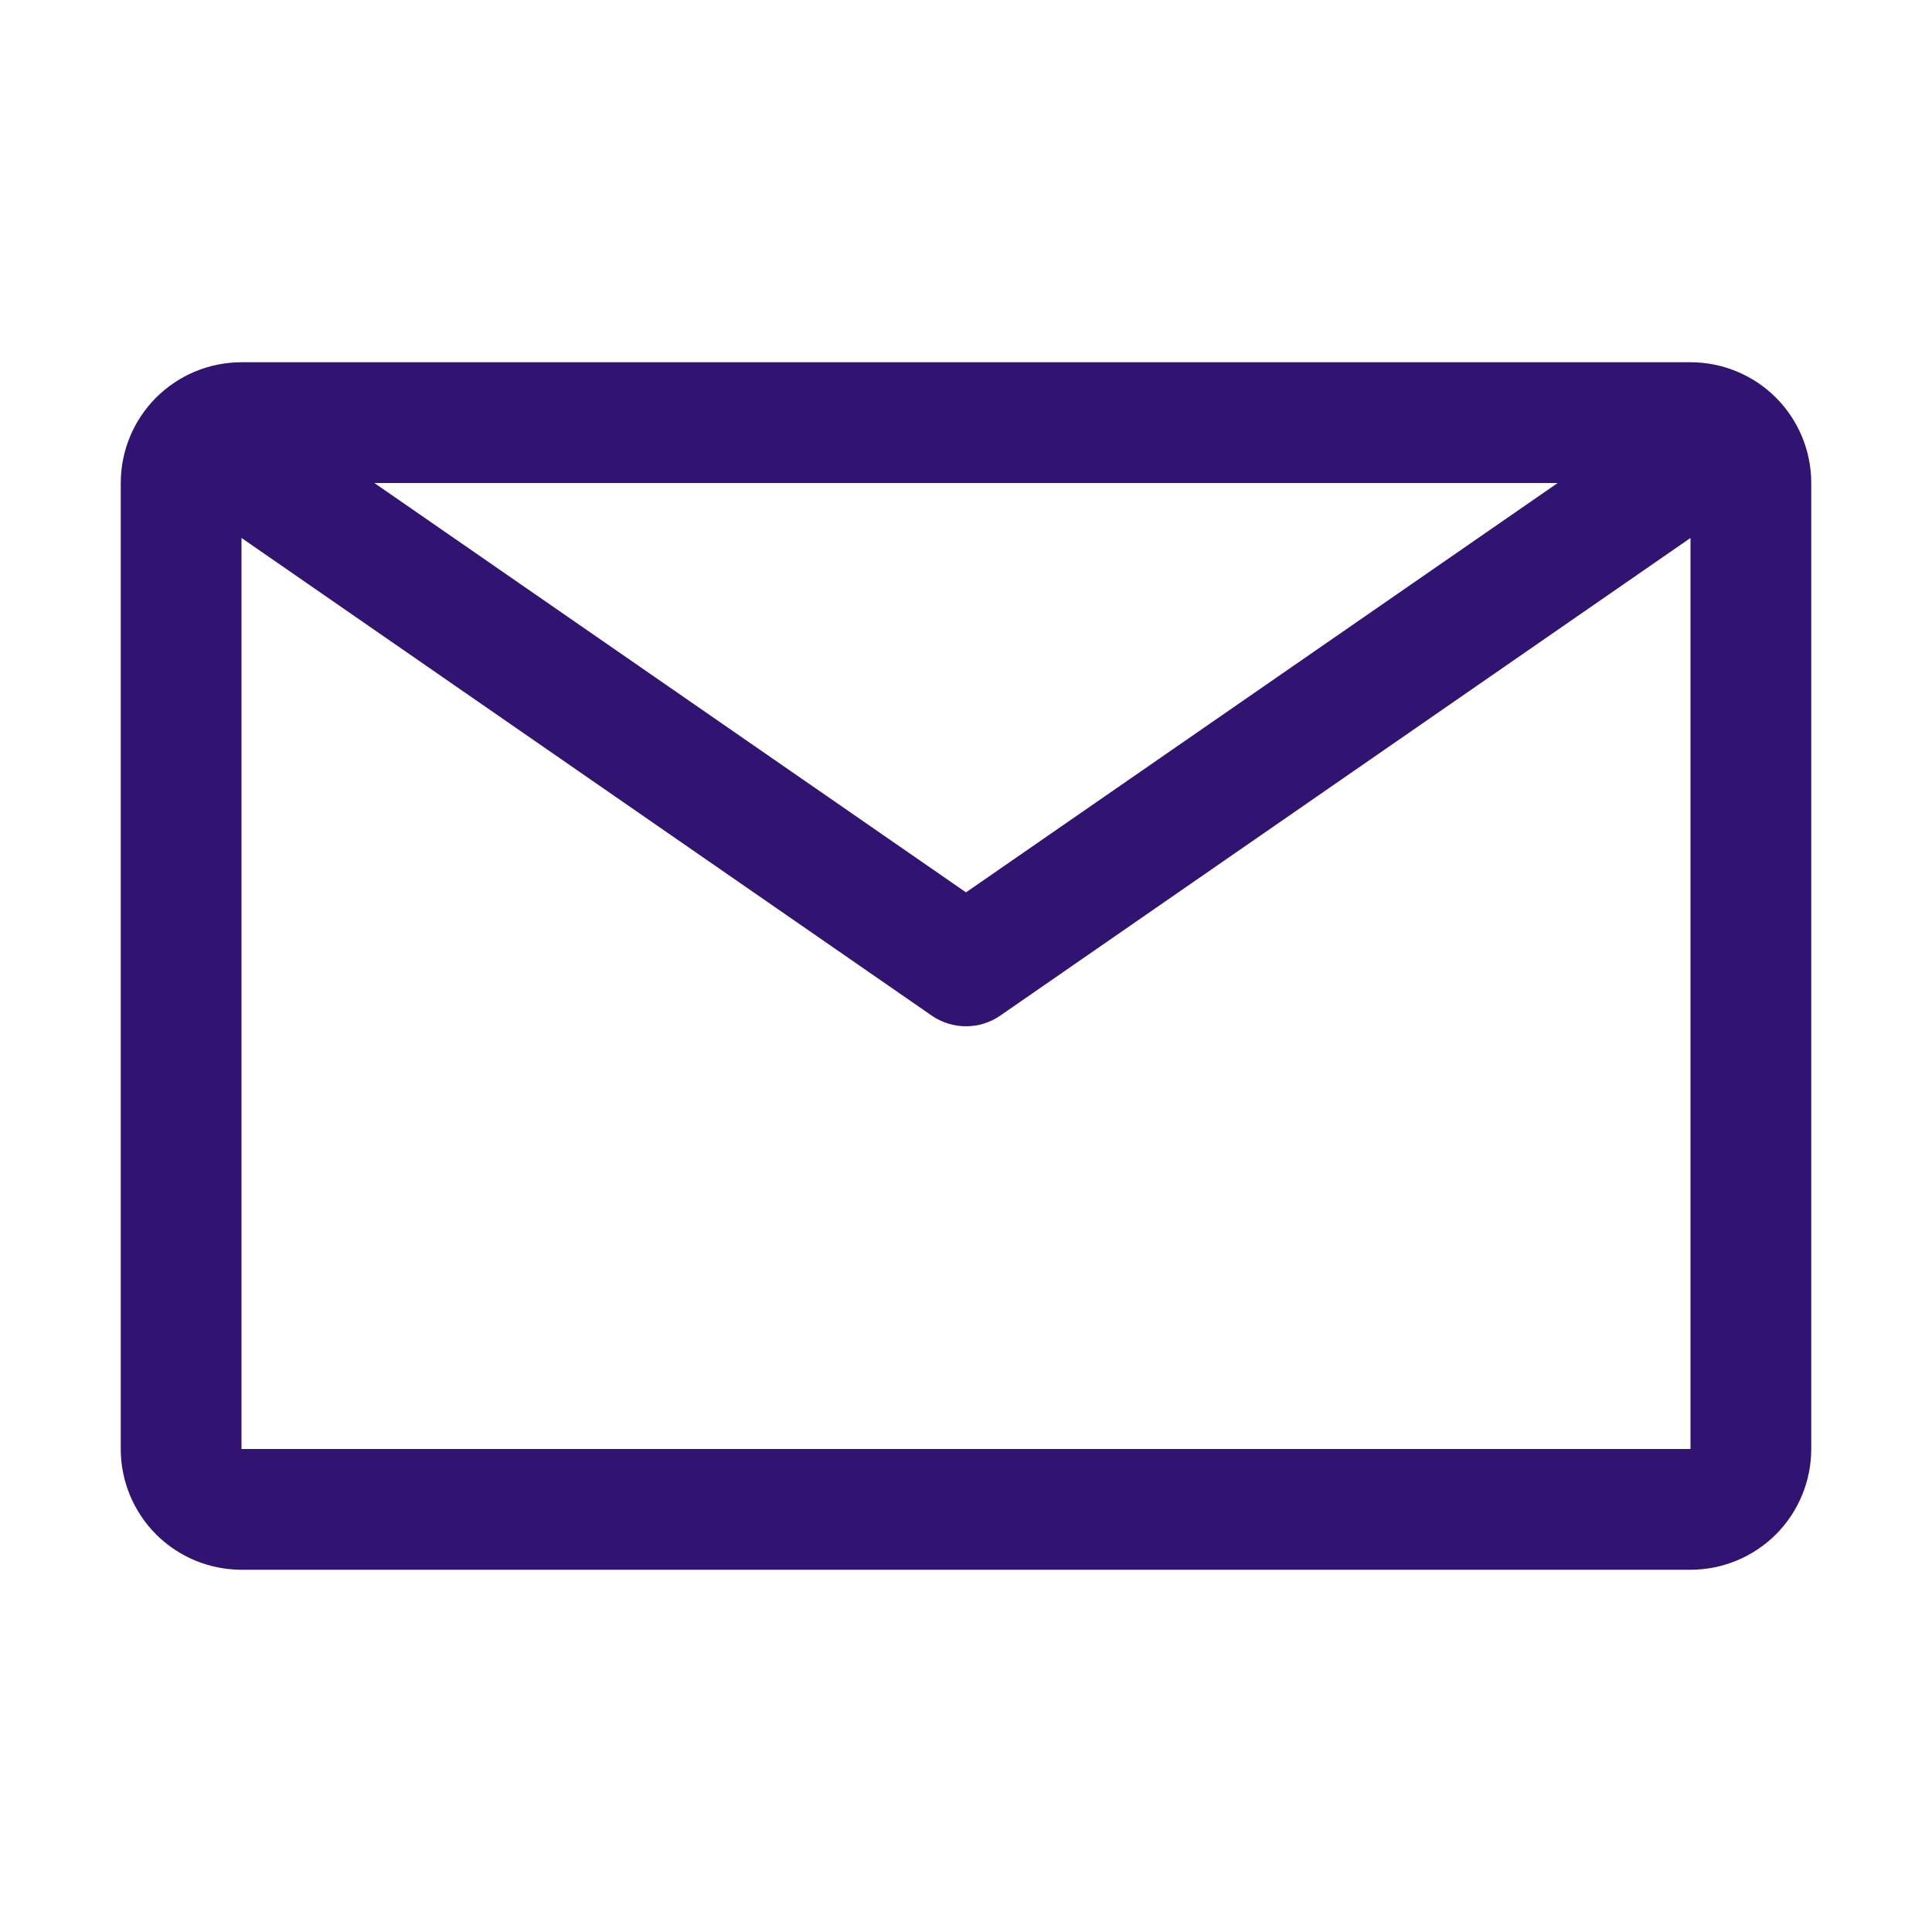 <svg width="34" height="34" viewBox="0 0 34 34" fill="none" xmlns="http://www.w3.org/2000/svg">
<path d="M29.75 6.375H4.25C3.686 6.375 3.146 6.599 2.747 6.997C2.349 7.396 2.125 7.936 2.125 8.5V25.5C2.125 26.064 2.349 26.604 2.747 27.003C3.146 27.401 3.686 27.625 4.25 27.625H29.75C30.314 27.625 30.854 27.401 31.253 27.003C31.651 26.604 31.875 26.064 31.875 25.5V8.5C31.875 7.936 31.651 7.396 31.253 6.997C30.854 6.599 30.314 6.375 29.75 6.375ZM27.413 8.5L17 15.704L6.588 8.5H27.413ZM4.25 25.5V9.467L16.394 17.871C16.572 17.995 16.784 18.061 17 18.061C17.216 18.061 17.428 17.995 17.606 17.871L29.75 9.467V25.5H4.25Z" fill="#311371"/>
</svg>
